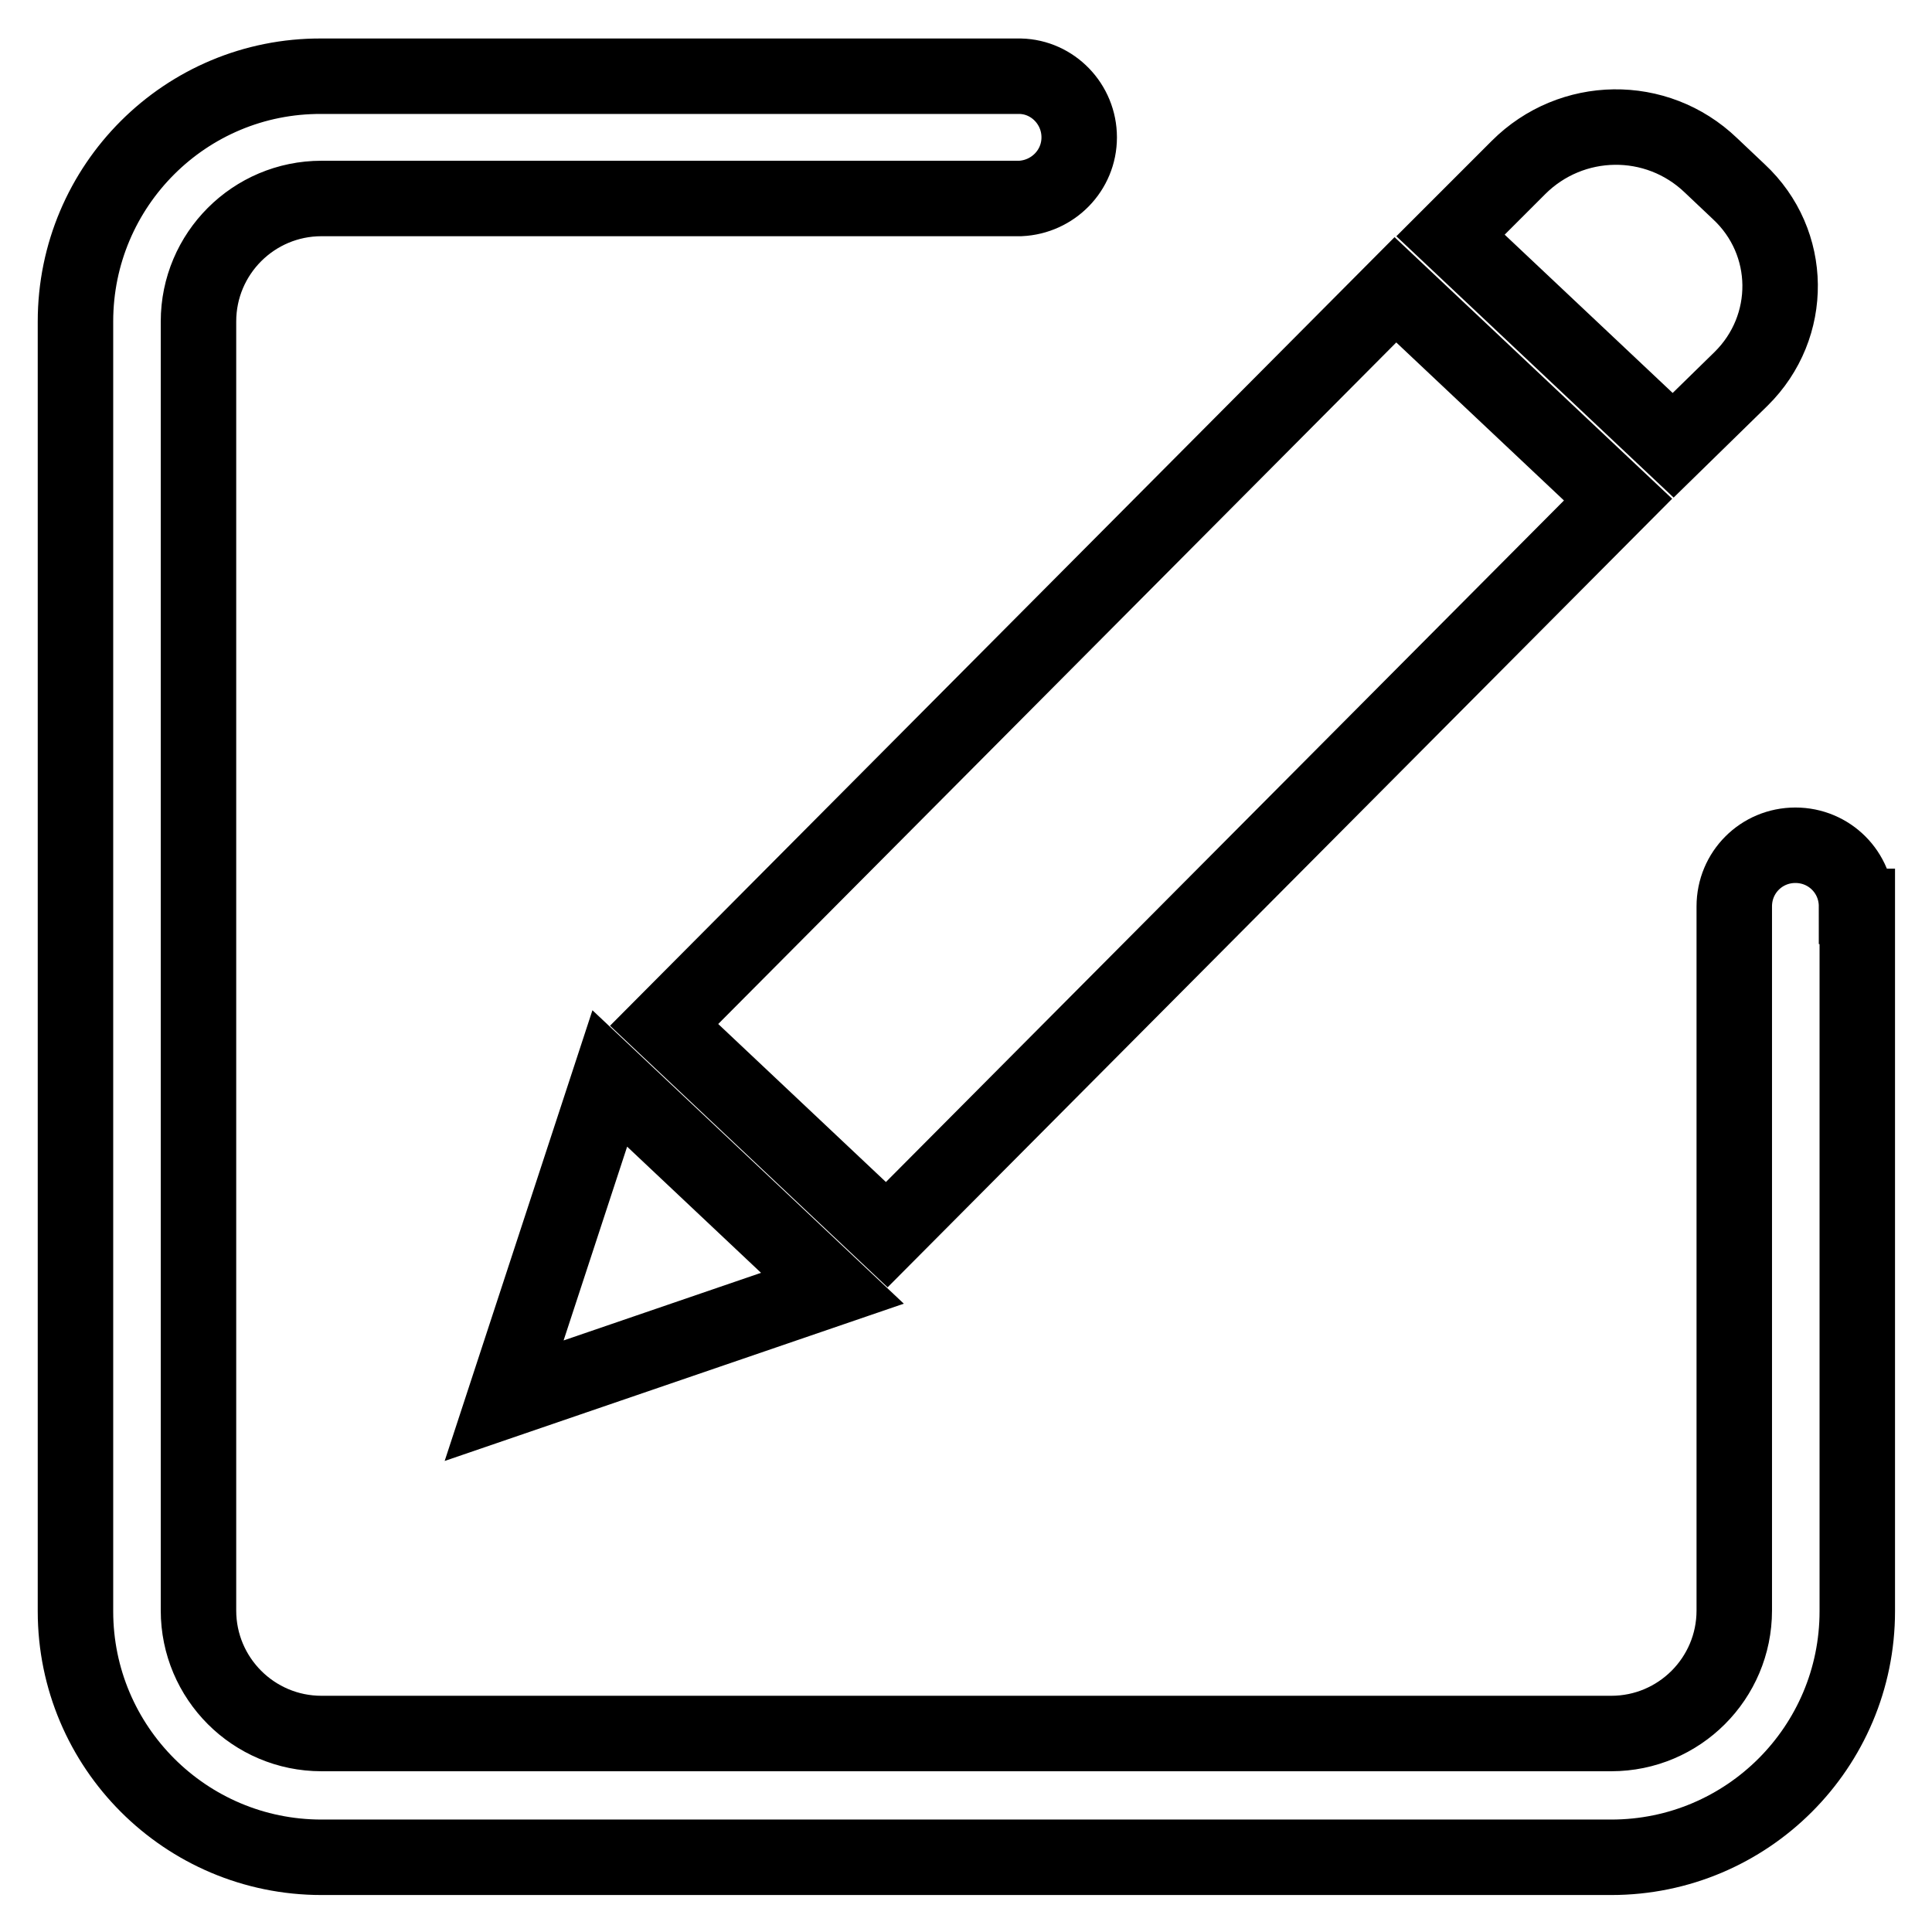 <?xml version="1.0" encoding="utf-8"?>
<!-- Svg Vector Icons : http://www.onlinewebfonts.com/icon -->
<!DOCTYPE svg PUBLIC "-//W3C//DTD SVG 1.1//EN" "http://www.w3.org/Graphics/SVG/1.1/DTD/svg11.dtd">
<svg version="1.1" xmlns="http://www.w3.org/2000/svg" xmlns:xlink="http://www.w3.org/1999/xlink" x="0px" y="0px" viewBox="0 0 256 256" enable-background="new 0 0 256 256" xml:space="preserve">
<g> <path stroke-width="10" fill-opacity="0" stroke="#000000"  d="M221.7,59l-29.5-27.8l9-9c7-7,18.3-7.2,25.5-0.3l3.7,3.5c7.2,6.7,7.3,17.9,0.3,24.8L221.7,59L221.7,59z  M80.8,142.9l29.5,27.8l-43.5,14.9L80.8,142.9z M214.4,66.2l-96.9,97.4l-29.5-27.8l96.9-97.4L214.4,66.2z M246,120.1 c0-4.5-3.6-8.1-8.1-8.1c-4.5,0-8.1,3.6-8.1,8.1v93.3c0,9-7.3,16.3-16.3,16.3H42.6c-9,0-16.3-7.3-16.3-16.3V42.6 c0-9,7.3-16.3,16.3-16.3h92.6c4.3-0.2,7.8-3.7,7.8-8.1c0-4.4-3.5-8-7.8-8.1H42.6C24.6,10,10,24.6,10,42.6v170.9 c0,18,14.6,32.6,32.6,32.6h170.9c18,0,32.6-14.6,32.6-32.6v-93.1V120.1z"/></g>
</svg>